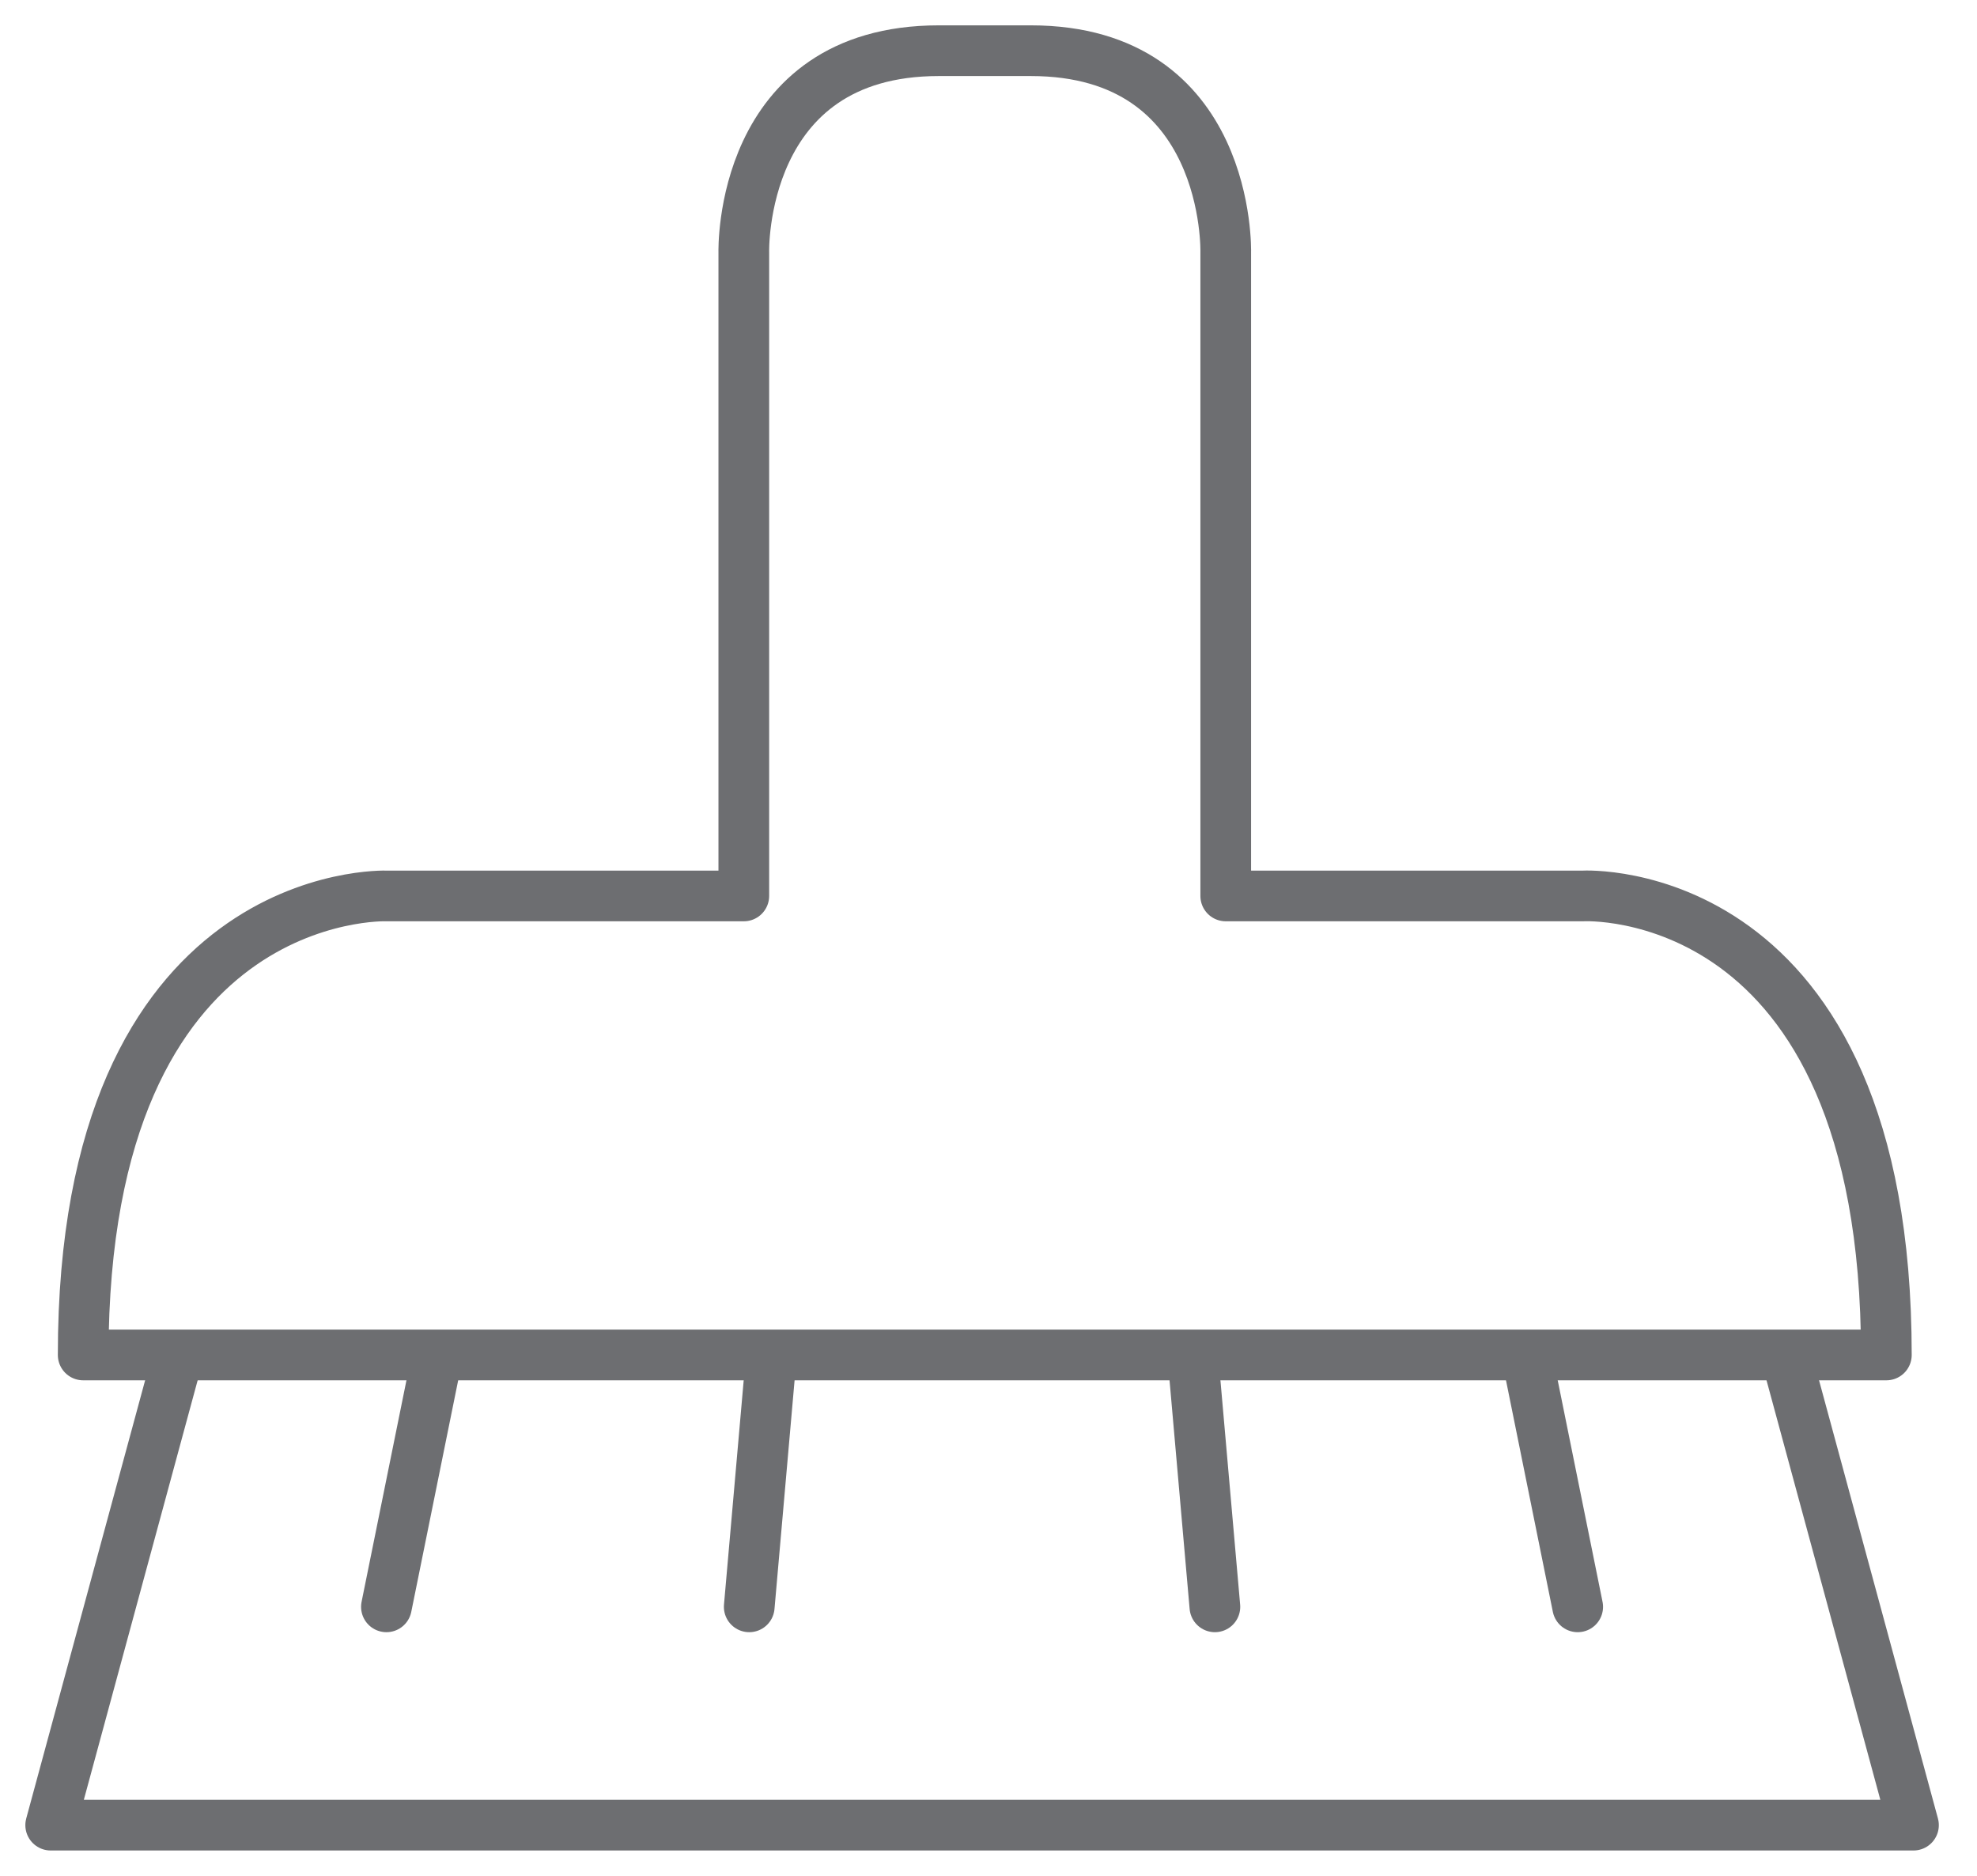 <svg width="39" height="37" viewBox="0 0 39 37" fill="none" xmlns="http://www.w3.org/2000/svg">
<path d="M14.78 31.694L15.207 26.836" stroke="#6D6E71" stroke-miterlimit="10" stroke-linecap="round" stroke-linejoin="round"/>
<path d="M7.623 31.694L8.585 26.946" stroke="#6D6E71" stroke-miterlimit="10" stroke-linecap="round" stroke-linejoin="round"/>
<path d="M18.519 1C14.566 1 14.673 4.975 14.673 4.975V17.672H7.623C7.623 17.672 1.641 17.451 1.641 26.726H19.267H19.587H37.212C37.212 17.341 31.23 17.672 31.23 17.672H24.18V4.975C24.18 4.975 24.287 1 20.335 1H18.519Z" stroke="#6D6E71" stroke-miterlimit="10" stroke-linecap="round" stroke-linejoin="round"/>
<path d="M35.29 26.946L37.747 36H19.587H19.16H1L3.457 26.946" stroke="#6D6E71" stroke-miterlimit="10" stroke-linecap="round" stroke-linejoin="round"/>
<path d="M23.966 31.694L23.539 26.836" stroke="#6D6E71" stroke-miterlimit="10" stroke-linecap="round" stroke-linejoin="round"/>
<path d="M31.123 31.694L30.162 26.946" stroke="#6D6E71" stroke-miterlimit="10" stroke-linecap="round" stroke-linejoin="round"/>
</svg>
